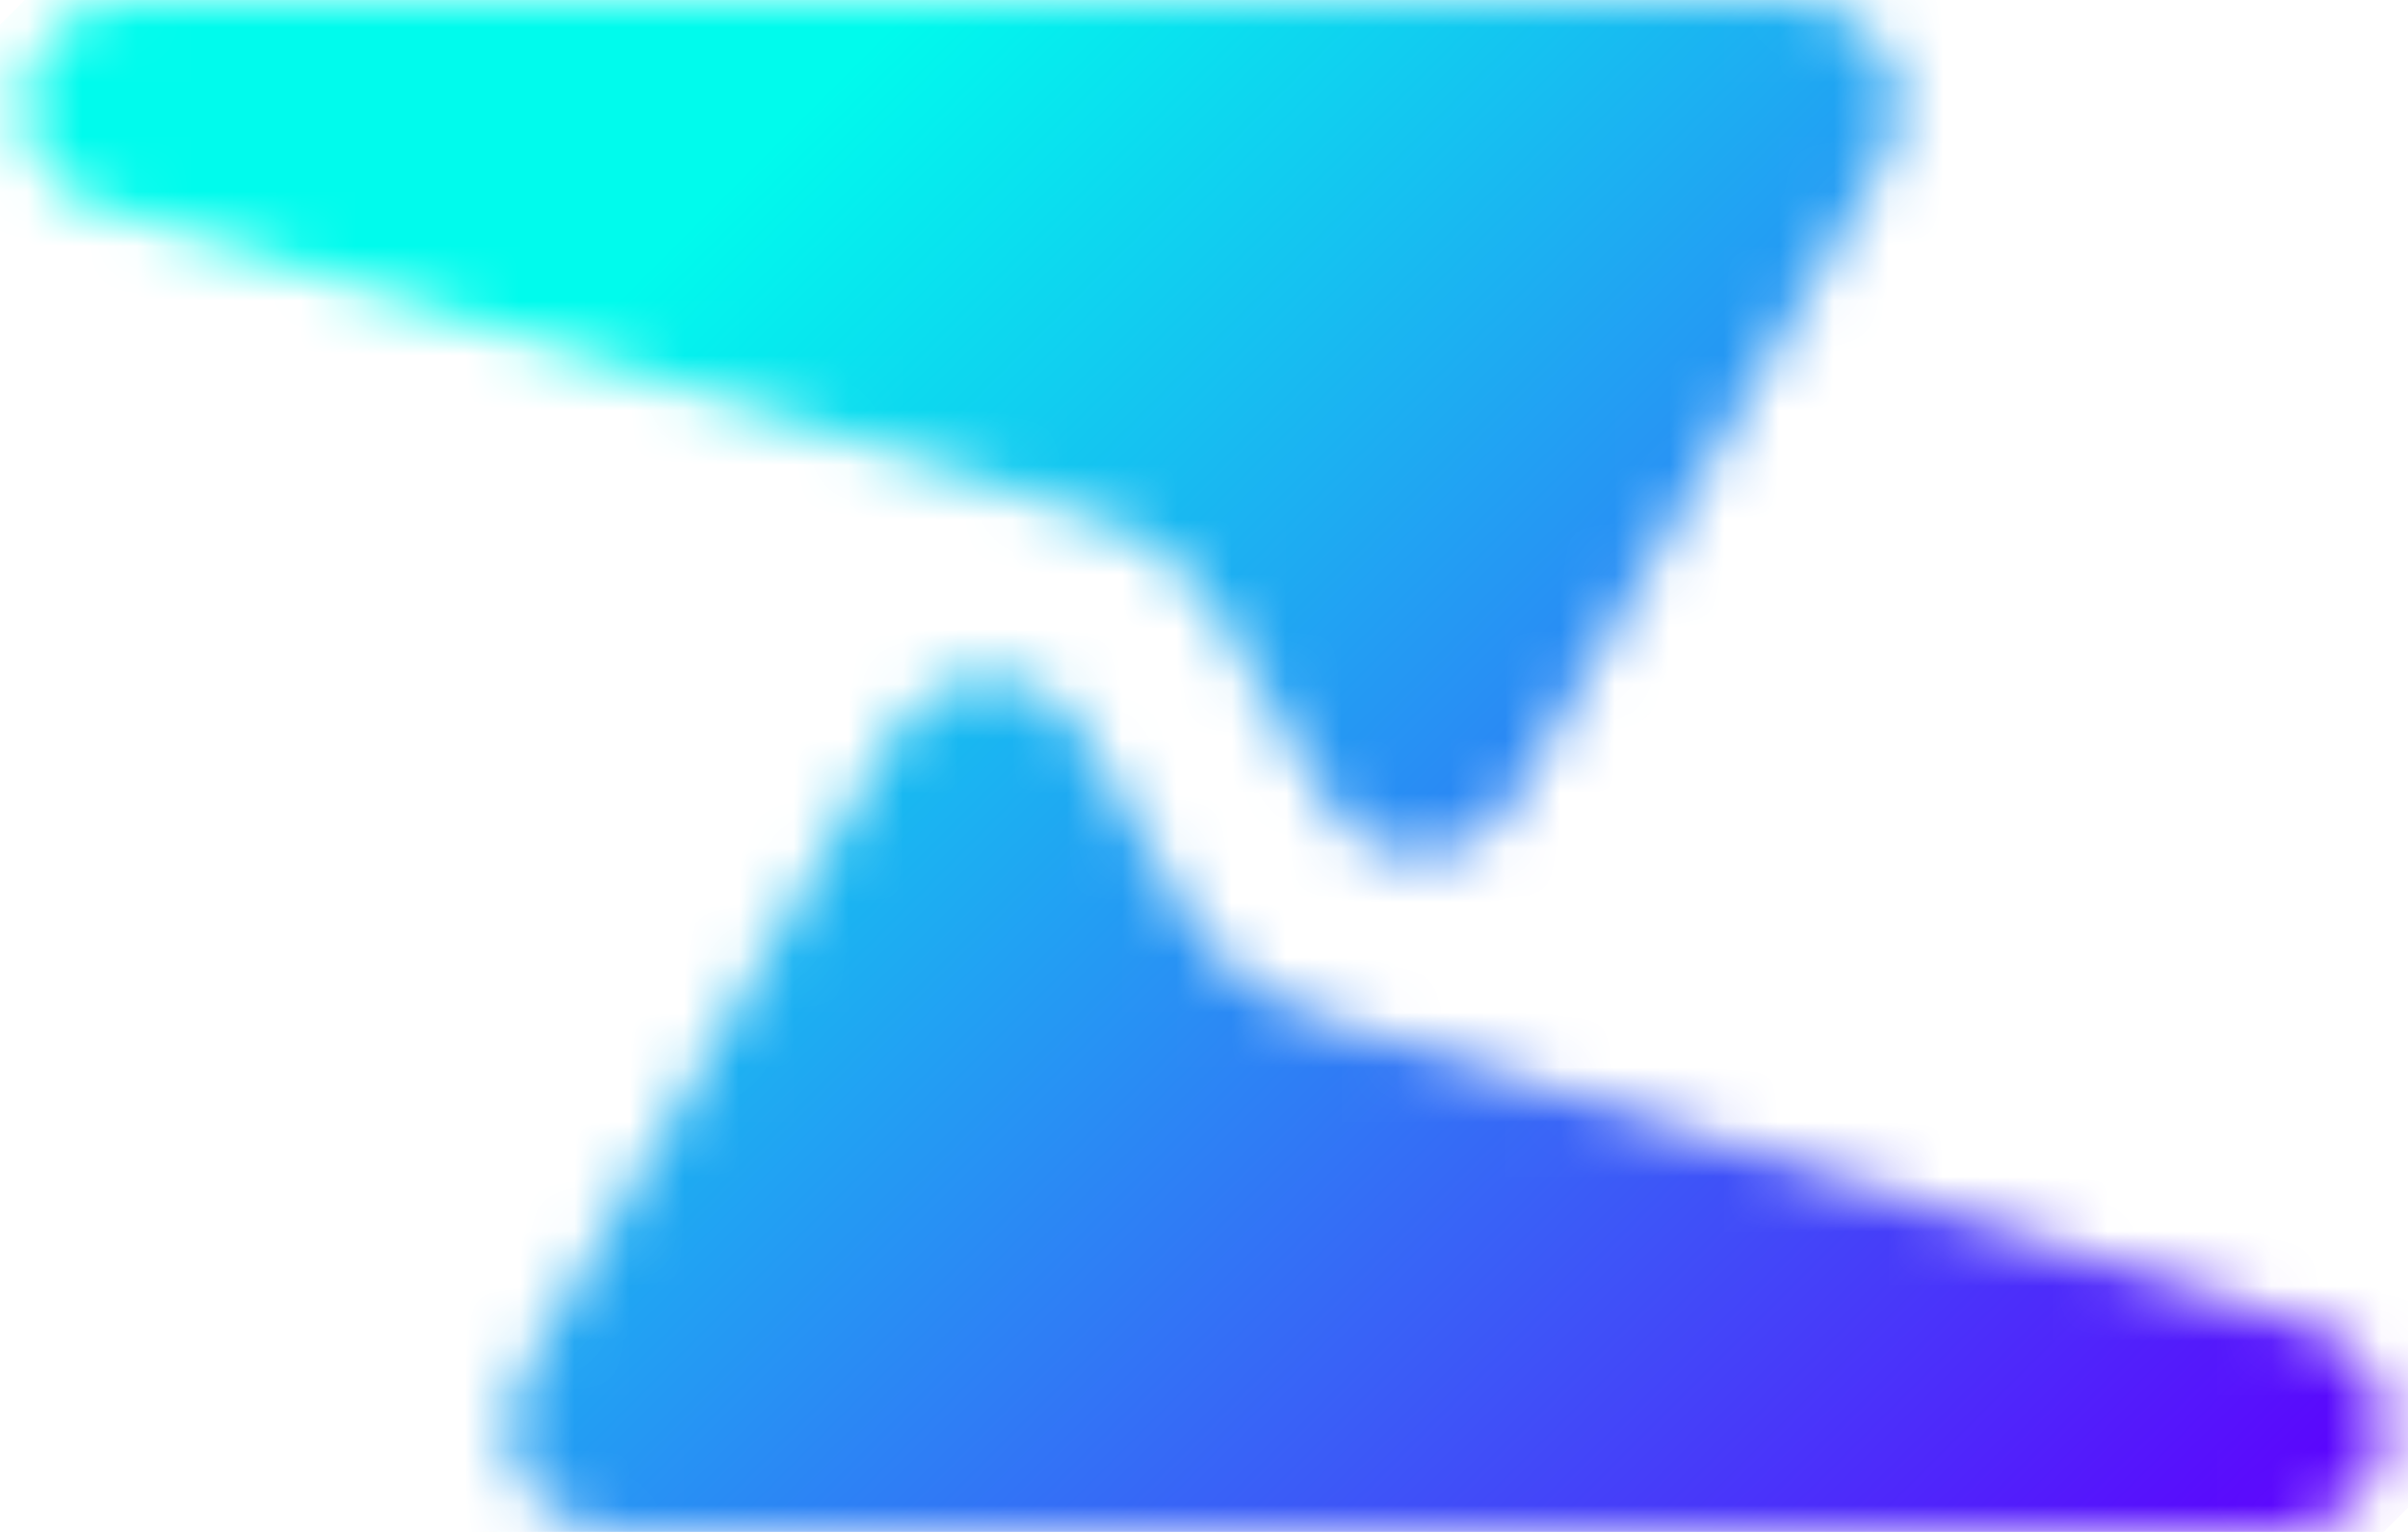 <svg xmlns="http://www.w3.org/2000/svg" width="44" height="28" viewBox="0 0 44 28" fill="none"><mask id="mask0_9611_10455" style="mask-type:luminance" maskUnits="userSpaceOnUse" x="0" y="0" width="44" height="28"><path d="M16.368 13.343L14.98 15.738L9.528 25.16C9.375 25.432 9.296 25.743 9.296 26.074C9.296 27.151 10.229 28 11.306 28H41.632C42.694 28 43.553 27.141 43.553 26.079C43.553 25.235 43.01 24.518 42.254 24.262L42.151 24.232L23.923 18.538C23.005 18.252 22.225 17.63 21.746 16.795L19.75 13.348C19.425 12.746 18.788 12.341 18.062 12.341C17.336 12.341 16.694 12.746 16.373 13.348M2.368 0.005C1.306 0.005 0.447 0.864 0.447 1.926C0.447 2.77 0.99 3.486 1.746 3.743L1.849 3.773L20.076 9.467C20.995 9.753 21.775 10.375 22.254 11.21L24.249 14.657C24.575 15.259 25.212 15.664 25.938 15.664C26.664 15.664 27.306 15.259 27.627 14.657L29.015 12.262L34.467 2.84C34.62 2.568 34.699 2.257 34.699 1.926C34.699 0.849 33.765 0 32.689 0H2.363L2.368 0.005Z" fill="white"></path></mask><g mask="url(#mask0_9611_10455)"><path d="M22.003 -21.549L-13.548 14.002L22.003 49.553L57.553 14.002L22.003 -21.549Z" fill="url(#paint0_linear_9611_10455)"></path></g><defs><linearGradient id="paint0_linear_9611_10455" x1="4.023" y1="-2.438" x2="38.446" y2="31.985" gradientUnits="userSpaceOnUse"><stop stop-color="#00FBED"></stop><stop offset="0.22" stop-color="#00FBED"></stop><stop offset="1" stop-color="#5D00FD"></stop></linearGradient></defs></svg>